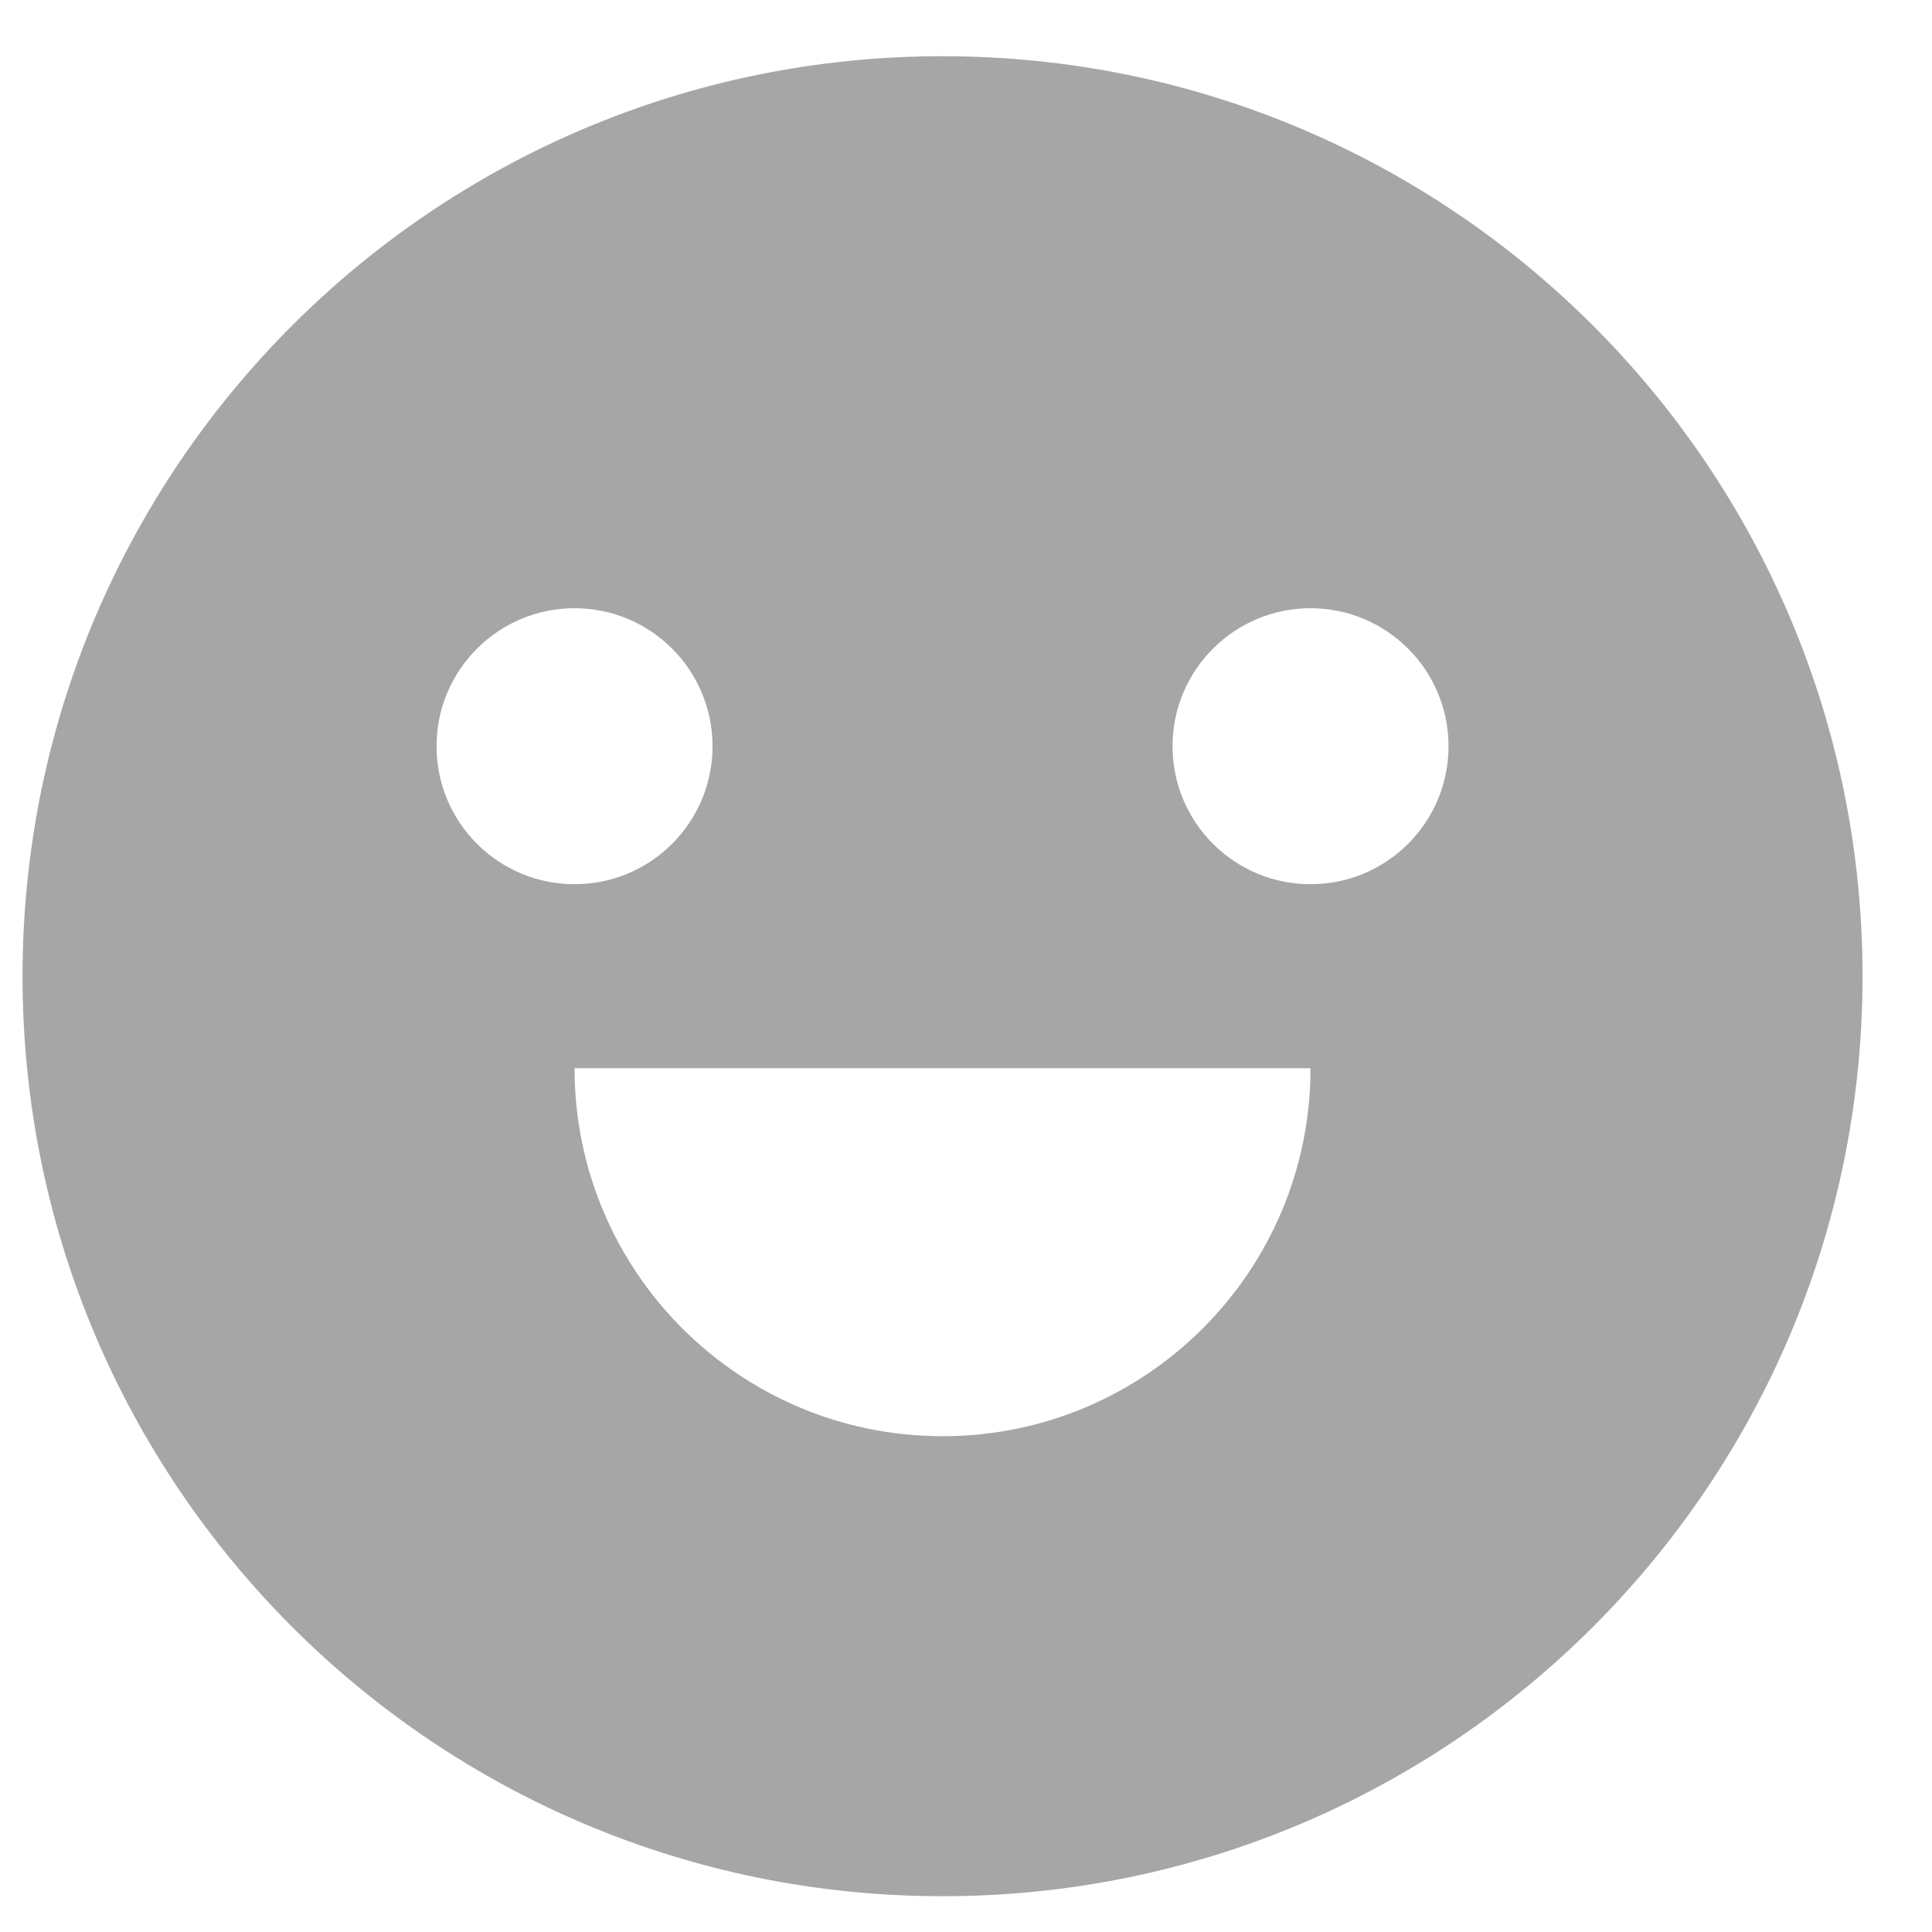 <svg width="21" height="21" viewBox="0 0 21 21" fill="none" xmlns="http://www.w3.org/2000/svg">
<path d="M10.245 20.611C4.722 20.611 0.245 16.134 0.245 10.611C0.245 5.088 4.722 0.611 10.245 0.611C15.768 0.611 20.245 5.088 20.245 10.611C20.245 16.134 15.768 20.611 10.245 20.611ZM6.245 11.611C6.245 13.82 8.036 15.611 10.245 15.611C12.454 15.611 14.245 13.82 14.245 11.611H6.245ZM6.245 9.611C7.074 9.611 7.745 8.94 7.745 8.111C7.745 7.283 7.074 6.611 6.245 6.611C5.417 6.611 4.745 7.283 4.745 8.111C4.745 8.94 5.417 9.611 6.245 9.611ZM14.245 9.611C15.073 9.611 15.745 8.94 15.745 8.111C15.745 7.283 15.073 6.611 14.245 6.611C13.417 6.611 12.745 7.283 12.745 8.111C12.745 8.94 13.417 9.611 14.245 9.611Z" fill="#A6A6A6"/>
</svg>
